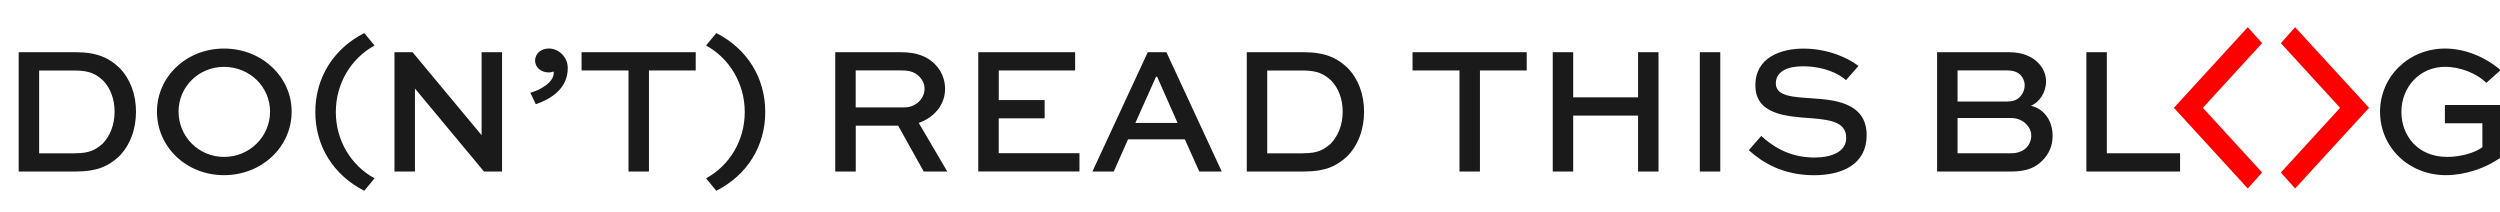 <?xml version="1.0" encoding="UTF-8" standalone="no"?>
<!-- Generator: Adobe Illustrator 26.1.0, SVG Export Plug-In . SVG Version: 6.00 Build 0)  -->

<svg
   version="1.1"
   id="Layer_1"
   x="0px"
   y="0px"
   viewBox="0 0 443.66 37.55"
   style="enable-background:new 0 0 443.66 37.55;"
   xml:space="preserve"
   sodipodi:docname="dontreadthisblod_wide.svg"
   inkscape:version="1.4 (e7c3feb100, 2024-10-09)"
   xmlns:inkscape="http://www.inkscape.org/namespaces/inkscape"
   xmlns:sodipodi="http://sodipodi.sourceforge.net/DTD/sodipodi-0.dtd"
   xmlns="http://www.w3.org/2000/svg"
   xmlns:svg="http://www.w3.org/2000/svg"><defs
   id="defs21" /><sodipodi:namedview
   id="namedview21"
   pagecolor="#ffffff"
   bordercolor="#000000"
   borderopacity="0.25"
   inkscape:showpageshadow="2"
   inkscape:pageopacity="0.0"
   inkscape:pagecheckerboard="0"
   inkscape:deskcolor="#d1d1d1"
   inkscape:zoom="0.91085859"
   inkscape:cx="234.94316"
   inkscape:cy="-357.90407"
   inkscape:window-width="1290"
   inkscape:window-height="1201"
   inkscape:window-x="0"
   inkscape:window-y="0"
   inkscape:window-maximized="0"
   inkscape:current-layer="Layer_1" />
<style
   type="text/css"
   id="style1">
	.st0{fill:#FFFFFF;}
	.st1{fill:#FF0000;}
</style>
<g
   id="g18"
   transform="translate(2.48,0.776)">
	<path
   class="st0"
   d="M 0.836,29.66 V 8.49 H 10.986 c 3.83,0 5.97,1.07 7.78,2.82 1.88,1.95 2.89,4.67 2.89,7.75 0,3.18 -1.1,6.06 -3.11,8.01 -1.82,1.62 -3.73,2.59 -7.56,2.59 z M 10.826,26.42 c 2.69,0 3.6,-0.62 4.86,-1.65 1.36,-1.36 2.17,-3.44 2.17,-5.71 0,-2.2 -0.71,-4.18 -2.04,-5.54 -1.2,-1.1 -2.33,-1.78 -4.99,-1.78 H 4.466 v 14.69 h 6.36 z"
   id="path1"
   style="fill:#1a1a1a" />
	<path
   class="st0"
   d="m 37.276,7.84 c 6.68,0 12,4.99 12,11.19 0,6.29 -5.32,11.28 -12,11.28 -6.68,0 -11.9,-4.99 -11.9,-11.28 0,-6.2 5.22,-11.19 11.9,-11.19 z m 0,19.23 c 4.57,0 8.17,-3.63 8.17,-8.04 0,-4.38 -3.6,-7.94 -8.17,-7.94 -4.54,0 -8.07,3.57 -8.07,7.94 0,4.4 3.53,8.04 8.07,8.04 z"
   id="path2"
   style="fill:#1a1a1a" />
	<path
   class="st0"
   d="m 63.986,7.3 c -4.12,2.24 -6.87,6.71 -6.87,11.8 0,5.12 2.76,9.53 6.87,11.77 l -1.82,2.21 c -5.48,-2.79 -8.69,-7.91 -8.69,-13.98 0,-6.07 3.21,-11.22 8.69,-14.01 z"
   id="path3"
   style="fill:#1a1a1a" />
	<path
   class="st0"
   d="m 86.616,8.49 v 21.17 h -3.21 l -12.22,-14.69 h -0.03 v 14.69 h -3.63 V 8.49 h 3.21 l 12.22,14.69 h 0.03 V 8.49 Z"
   id="path4"
   style="fill:#1a1a1a" />
	<path
   class="st0"
   d="m 91.636,15.68 c 1.56,-0.39 4.15,-1.78 4.15,-3.5 v -0.26 c -0.26,0.06 -0.55,0.16 -0.88,0.16 -1.39,0 -2.43,-0.91 -2.43,-2.11 0,-1.2 1.04,-2.14 2.43,-2.14 1.72,0 3.37,1.46 3.37,3.47 0,3.86 -3.31,5.61 -5.67,6.42 z"
   id="path5"
   style="fill:#1a1a1a" />
	<path
   class="st0"
   d="m 100.716,8.49 h 20.27 v 3.24 h -8.3 v 17.93 h -3.63 V 11.73 h -8.33 V 8.49 Z"
   id="path6"
   style="fill:#1a1a1a" />
	<path
   class="st0"
   d="m 124.636,5.09 c 5.48,2.79 8.69,7.94 8.69,14.01 0,6.07 -3.21,11.19 -8.69,13.98 l -1.82,-2.21 c 4.12,-2.24 6.87,-6.65 6.87,-11.77 0,-5.09 -2.76,-9.57 -6.87,-11.8 z"
   id="path7"
   style="fill:#1a1a1a" />
	<path
   class="st0"
   d="M 145.746,29.66 V 8.49 h 11.67 c 2.82,0 4.77,0.78 6.13,2.24 1.07,1.13 1.69,2.63 1.69,4.25 0,2.85 -1.88,5.03 -4.67,6.06 l 5.06,8.62 h -4.18 l -4.54,-8.14 h -7.52 v 8.14 z m 3.63,-17.93 v 6.55 h 8.69 c 1.91,0 3.53,-1.49 3.53,-3.31 0,-0.81 -0.32,-1.52 -0.88,-2.11 -1.01,-1.04 -2.17,-1.14 -3.31,-1.14 h -8.03 z"
   id="path8"
   style="fill:#1a1a1a" />
	<path
   class="st0"
   d="m 182.896,20.22 h -8.14 v 6.19 h 14.33 v 3.24 h -17.96 V 8.49 h 17.19 v 3.24 h -13.55 v 5.25 h 8.14 v 3.24 z"
   id="path9"
   style="fill:#1a1a1a" />
	<path
   class="st0"
   d="m 201.206,8.49 h 3.31 l 9.82,21.17 h -3.99 l -2.56,-5.71 h -10.08 l -2.53,5.71 h -3.79 z m -2.2,12.55 h 7.49 l -3.63,-8.2 h -0.19 z"
   id="path10"
   style="fill:#1a1a1a" />
	<path
   class="st0"
   d="M 218.776,29.66 V 8.49 h 10.15 c 3.83,0 5.97,1.07 7.78,2.82 1.88,1.95 2.89,4.67 2.89,7.75 0,3.18 -1.1,6.06 -3.11,8.01 -1.82,1.62 -3.73,2.59 -7.55,2.59 z m 9.99,-3.24 c 2.69,0 3.6,-0.62 4.86,-1.65 1.36,-1.36 2.17,-3.44 2.17,-5.71 0,-2.2 -0.71,-4.18 -2.04,-5.54 -1.2,-1.1 -2.33,-1.78 -4.99,-1.78 h -6.36 v 14.69 h 6.36 z"
   id="path11"
   style="fill:#1a1a1a" />
	<path
   class="st0"
   d="m 248.186,8.49 h 20.27 v 3.24 h -8.3 v 17.93 h -3.63 V 11.73 h -8.33 V 8.49 Z"
   id="path12"
   style="fill:#1a1a1a" />
	<path
   class="st0"
   d="M 273.076,29.66 V 8.49 h 3.63 v 8.01 h 11.51 V 8.49 h 3.63 v 21.17 h -3.63 v -9.92 h -11.51 v 9.92 z"
   id="path13"
   style="fill:#1a1a1a" />
	<path
   class="st0"
   d="M 299.176,29.66 V 8.49 h 3.63 v 21.17 z"
   id="path14"
   style="fill:#1a1a1a" />
	<path
   class="st0"
   d="m 325.116,13.45 c -1.17,-1.07 -3.79,-2.46 -7.68,-2.46 -2.53,0 -4.77,0.81 -4.77,3.05 0,2.3 3.15,2.4 6.36,2.63 3.79,0.26 9.76,0.65 9.76,6.55 0,5.12 -4.28,7.1 -9.34,7.1 -5.58,0 -9.21,-2.3 -11.58,-4.44 l 2.21,-2.53 c 1.72,1.56 4.7,3.83 9.44,3.83 3.14,0 5.64,-1.07 5.64,-3.47 0,-2.66 -2.43,-3.21 -6.13,-3.5 -4.67,-0.32 -9.99,-0.71 -9.99,-5.84 0,-5.03 4.64,-6.52 8.53,-6.52 4.47,0 8.07,1.75 9.76,3.08 z"
   id="path15"
   style="fill:#1a1a1a" />
	<path
   class="st0"
   d="M 341.286,29.66 V 8.49 h 12.81 c 2.4,0 4.05,0.81 5.09,1.85 0.91,0.91 1.43,2.04 1.43,3.34 0,1.95 -1.17,3.7 -2.69,4.31 2.46,0.58 3.86,2.76 3.86,5.35 0,1.56 -0.52,3.15 -1.95,4.51 -1.04,0.97 -2.43,1.82 -5.48,1.82 h -13.07 z m 3.63,-17.93 v 5.51 h 8.79 c 0.88,0 1.65,-0.19 2.24,-0.78 0.55,-0.55 0.88,-1.33 0.88,-2.11 0,-0.71 -0.29,-1.36 -0.75,-1.82 -0.58,-0.58 -1.36,-0.81 -2.37,-0.81 h -8.79 z m 0,8.43 v 6.26 h 9.57 c 1,0 1.98,-0.32 2.63,-0.97 0.55,-0.55 0.88,-1.36 0.88,-2.14 0,-0.78 -0.32,-1.46 -0.84,-2.01 -0.65,-0.68 -1.59,-1.13 -2.66,-1.13 h -9.58 z"
   id="path16"
   style="fill:#1a1a1a" />
	<path
   class="st0"
   d="m 371.406,8.49 v 17.93 h 13 v 3.24 h -16.63 V 8.49 Z"
   id="path17"
   style="fill:#1a1a1a" />
	<path
   class="st0"
   d="m 438.75,13.93 c -1.78,-1.78 -4.8,-2.85 -7.29,-2.85 -4.57,0 -7.78,3.63 -7.78,8.01 0,4.09 2.79,7.98 8.14,7.98 2.21,0 4.8,-0.65 6.23,-1.72 V 21.1 h -6.65 v -3.24 h 9.96 v 9.27 c -2.66,1.95 -6.42,3.18 -9.76,3.18 -6.71,0 -11.71,-5.03 -11.71,-11.25 0,-6.22 5.06,-11.22 11.54,-11.22 3.37,0 6.97,1.36 9.86,3.83 z"
   id="path18"
   style="fill:#1a1a1a" />
</g>
<g
   id="g21"
   transform="matrix(1,0,0,1.105,2,-1.298)">
	<g
   id="g19">
		<polygon
   class="st1"
   points="402.77,8.11 405.3,5.54 418.42,18.49 405.3,31.45 402.77,28.88 413.28,18.49 "
   id="polygon18" />
	</g>
	<g
   id="g20">
		<polygon
   class="st1"
   points="399.44,8.11 388.93,18.49 399.44,28.88 396.9,31.45 383.79,18.49 396.9,5.54 "
   id="polygon19" />
	</g>
</g>
</svg>
